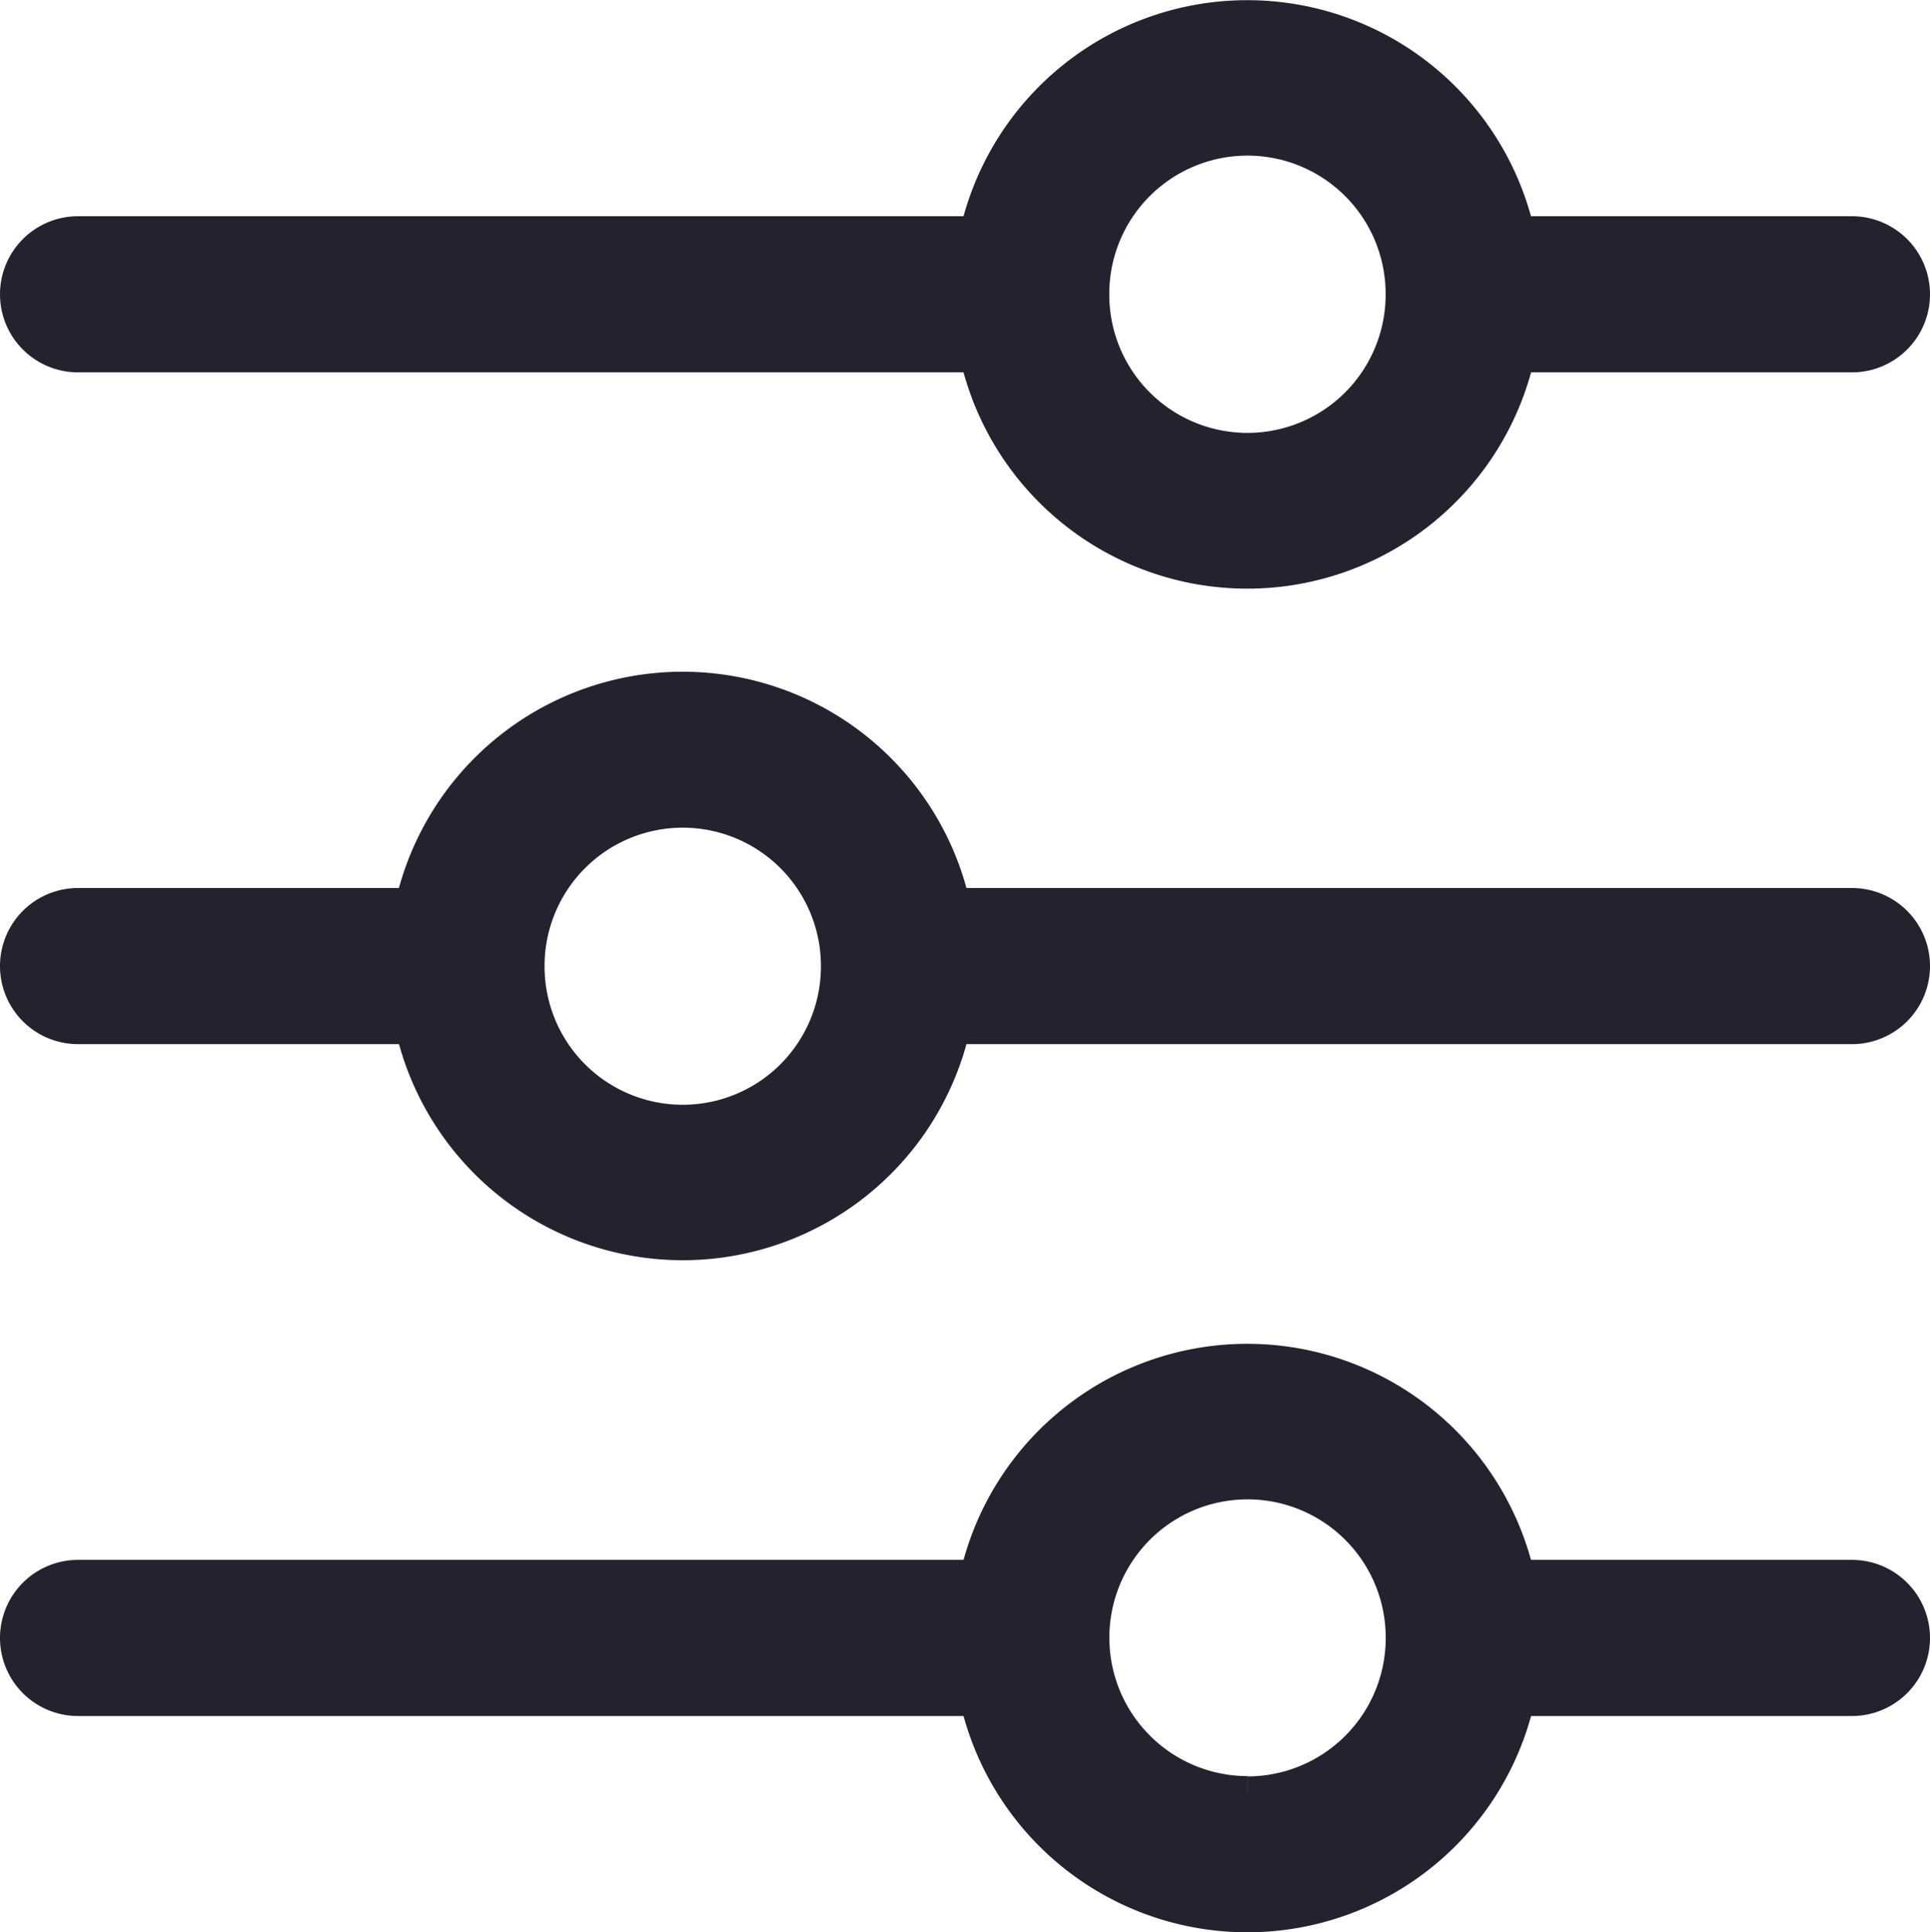 <svg xmlns="http://www.w3.org/2000/svg" width="20.4" height="20.419" viewBox="0 0 20.4 20.419">
  <path id="filter_" data-name="filter " d="M.625,3.287h9.516a2.911,2.911,0,0,0,5.686,0h3.548a.625.625,0,1,0,0-1.25H15.826a2.911,2.911,0,0,0-5.685,0H.625a.625.625,0,1,0,0,1.25Zm10.7-.623s0,0,0-.007a1.66,1.66,0,0,1,3.321,0v.009a1.66,1.66,0,0,1-3.321,0Zm8.052,13.572H15.826a2.911,2.911,0,0,0-5.685,0H.625a.625.625,0,0,0,0,1.25h9.516a2.911,2.911,0,0,0,5.686,0h3.548a.625.625,0,0,0,0-1.25Zm-6.391,2.285a1.662,1.662,0,0,1-1.66-1.657v0s0,0,0-.007a1.66,1.66,0,0,1,3.321,0v.009a1.662,1.662,0,0,1-1.66,1.658Zm6.391-9.385H9.859a2.911,2.911,0,0,0-5.686,0H.625a.625.625,0,0,0,0,1.25H4.174a2.911,2.911,0,0,0,5.685,0h9.516a.625.625,0,0,0,0-1.25Zm-10.7.623s0,0,0,.007a1.66,1.66,0,0,1-3.321,0V9.759a1.66,1.66,0,0,1,3.321,0Z" transform="translate(0.2 0.448)" fill="#232330" stroke="#232330" stroke-width="0.4"/>
</svg>
